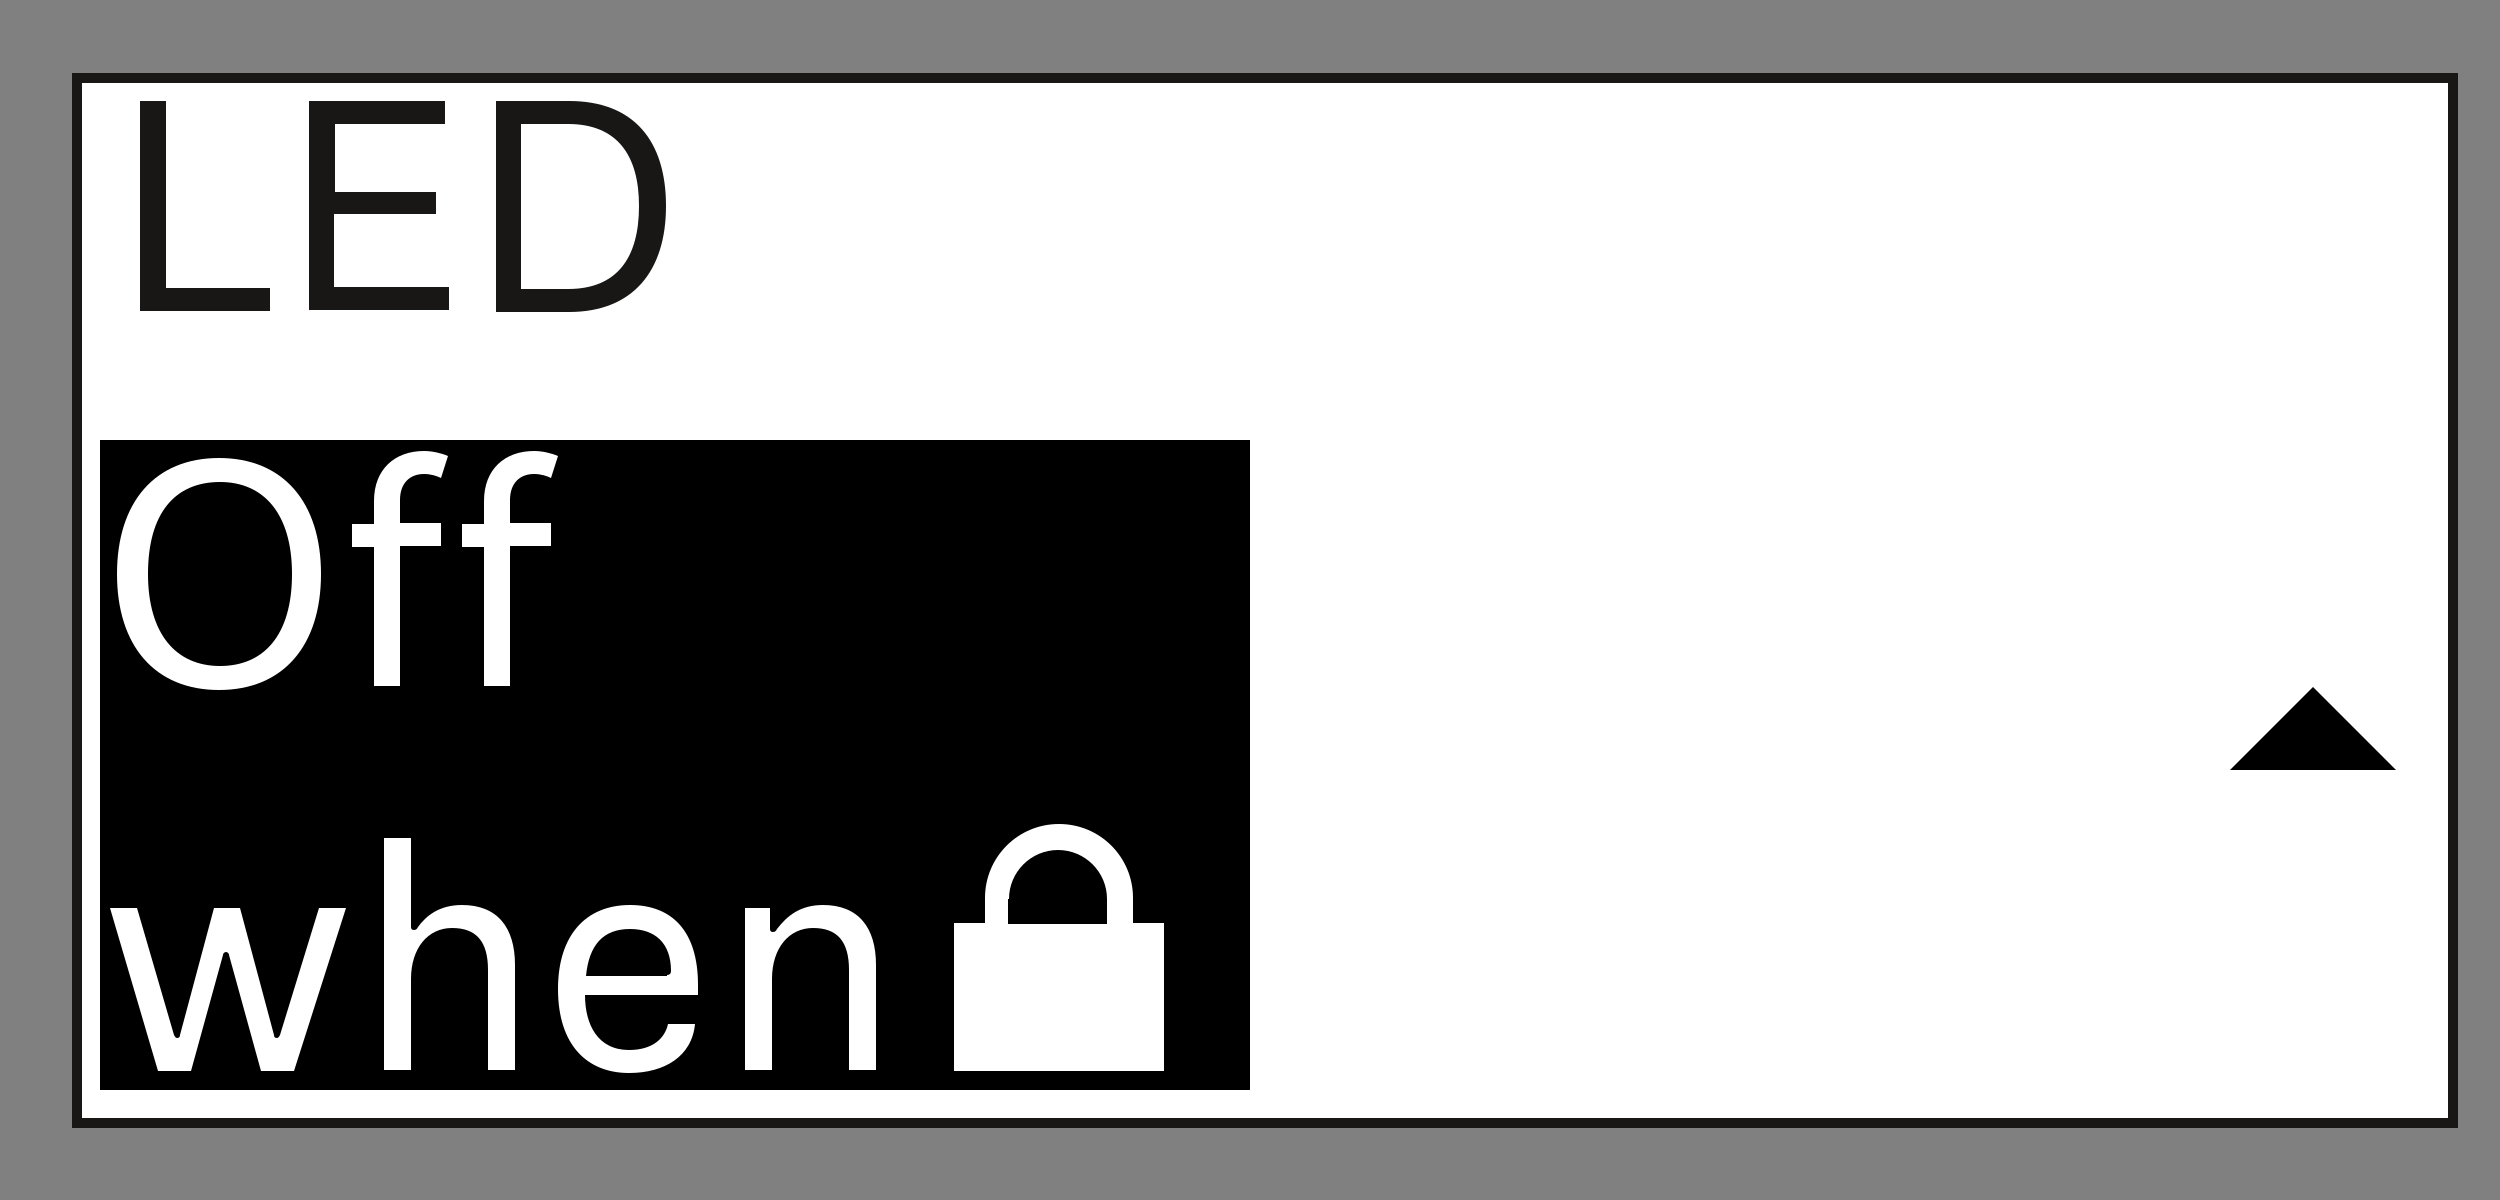 <?xml version="1.0" encoding="utf-8"?>
<!-- Generator: Adobe Illustrator 26.3.1, SVG Export Plug-In . SVG Version: 6.00 Build 0)  -->
<svg version="1.1" id="Elements" xmlns="http://www.w3.org/2000/svg" xmlns:xlink="http://www.w3.org/1999/xlink" x="0px" y="0px"
	 width="250px" height="120px" viewBox="0 0 250 120" style="enable-background:new 0 0 250 120;" xml:space="preserve">
<rect x="0" y="0" width="250" height="120" fill="#808080" stroke="none"/>
<style type="text/css">
	.st0{fill:#FFFFFF;stroke:#181715;stroke-miterlimit:10;}
	.st1{fill:#181716;}
	.st2{fill:#FFFFFF;}
</style>
<rect x="7.7" y="7.8" class="st0" width="237.6" height="104.5"/>
<g>
	<path class="st1" d="M14,10.1h2.6v18.7H27v2.3H14V10.1z"/>
	<path class="st1" d="M30.9,10.1h13.6v2.3h-11v6.8h10.1v2.2H33.4v7.3h11.5v2.3h-14V10.1z"/>
	<path class="st1" d="M56.9,10.1c6.5,0,9.7,4,9.7,10.5s-3.3,10.6-9.7,10.6h-7.3V10.1H56.9z M56.8,28.9c4.9,0,7.1-3.1,7.1-8.3
		c0-5.1-2.2-8.2-7.1-8.2h-4.7v16.5H56.8z"/>
</g>
<g>
	<path d="M231.3,68.7l8.3,8.3H223L231.3,68.7z"/>
</g>
<rect x="10" y="44" width="115" height="65"/>
<g>
	<path class="st2" d="M32.1,57.4c0,7.2-3.8,11.6-10.2,11.6s-10.2-4.4-10.2-11.6c0-7.2,3.8-11.6,10.2-11.6S32.1,50.2,32.1,57.4z
		 M29.2,57.4c0-6-2.8-9.2-7.2-9.2c-4.5,0-7.2,3.1-7.2,9.2c0,6,2.8,9.2,7.2,9.2C26.4,66.6,29.2,63.5,29.2,57.4z"/>
	<path class="st2" d="M37.4,68.7v-14h-2.2v-2.3h2.2v-2.3c0-3.2,2.1-5,5-5c0.8,0,1.7,0.2,2.4,0.5l-0.7,2.2c-0.4-0.2-1-0.4-1.7-0.4
		c-1.4,0-2.4,0.9-2.4,2.6v2.3h4.1v2.3H40v14H37.4z"/>
	<path class="st2" d="M48.4,68.7v-14h-2.2v-2.3h2.2v-2.3c0-3.2,2.1-5,5-5c0.8,0,1.7,0.2,2.4,0.5l-0.7,2.2c-0.4-0.2-1-0.4-1.7-0.4
		c-1.4,0-2.4,0.9-2.4,2.6v2.3h4.1v2.3h-4.1v14H48.4z"/>
	<path class="st2" d="M22.9,95.5c0-0.2-0.2-0.3-0.3-0.3s-0.3,0.1-0.3,0.3l-3.2,11.6h-3.3L11,90.8h2.7l3.7,12.7
		c0.1,0.2,0.2,0.3,0.3,0.3c0.2,0,0.3-0.1,0.3-0.3l3.4-12.7H24l3.4,12.7c0,0.2,0.1,0.3,0.3,0.3c0.1,0,0.2-0.1,0.3-0.3l3.9-12.7h2.7
		l-5.2,16.3h-3.3L22.9,95.5z"/>
	<path class="st2" d="M46.2,90.5c3.5,0,5.3,2.2,5.3,6v10.5h-2.7v-10c0-2.9-1.2-4.2-3.6-4.2c-2.4,0-4.1,2-4.1,5.1v9.1h-2.7V83.8h2.7
		v8.9c0,0.2,0.1,0.3,0.3,0.3s0.3-0.1,0.4-0.3C42.6,91.6,43.9,90.5,46.2,90.5z"/>
	<path class="st2" d="M63,90.5c4.2,0,6.8,2.6,6.8,8c0,0.3,0,0.7,0,1H58.5c0,3,1.3,5.5,4.4,5.5c2.4,0,3.6-1.2,3.9-2.6h2.7
		c-0.3,3.2-3,4.9-6.6,4.9c-4.2,0-7.1-2.8-7.1-8.4C55.8,93.5,58.6,90.5,63,90.5z M66.7,97.5c0.2,0,0.4-0.1,0.4-0.4
		c0-2.8-1.6-4.2-4.1-4.2c-2.7,0-4.1,1.6-4.4,4.7H66.7z"/>
	<path class="st2" d="M82.3,90.5c3.5,0,5.3,2.2,5.3,6v10.5h-2.7v-10c0-2.9-1.2-4.2-3.6-4.2c-2.4,0-4.1,2-4.1,5.1v9.1h-2.7V90.8H77
		v2.1c0,0.2,0.1,0.3,0.3,0.3c0.2,0,0.3-0.1,0.4-0.3C78.7,91.6,80,90.5,82.3,90.5z"/>
</g>
<path class="st2" d="M113.3,92.3v-2.5c0-4.1-3.3-7.4-7.4-7.4c-4.1,0-7.4,3.3-7.4,7.4v2.5h-3.1v14.8h21V92.3H113.3z M100.9,89.9
	c0-2.7,2.2-4.9,4.9-4.9c2.7,0,4.9,2.2,4.9,4.9v2.5h-9.9V89.9z"/>
<g>
</g>
<g>
</g>
<g>
</g>
<g>
</g>
<g>
</g>
<g>
</g>
<g>
</g>
<g>
</g>
<g>
</g>
<g>
</g>
<g>
</g>
</svg>
